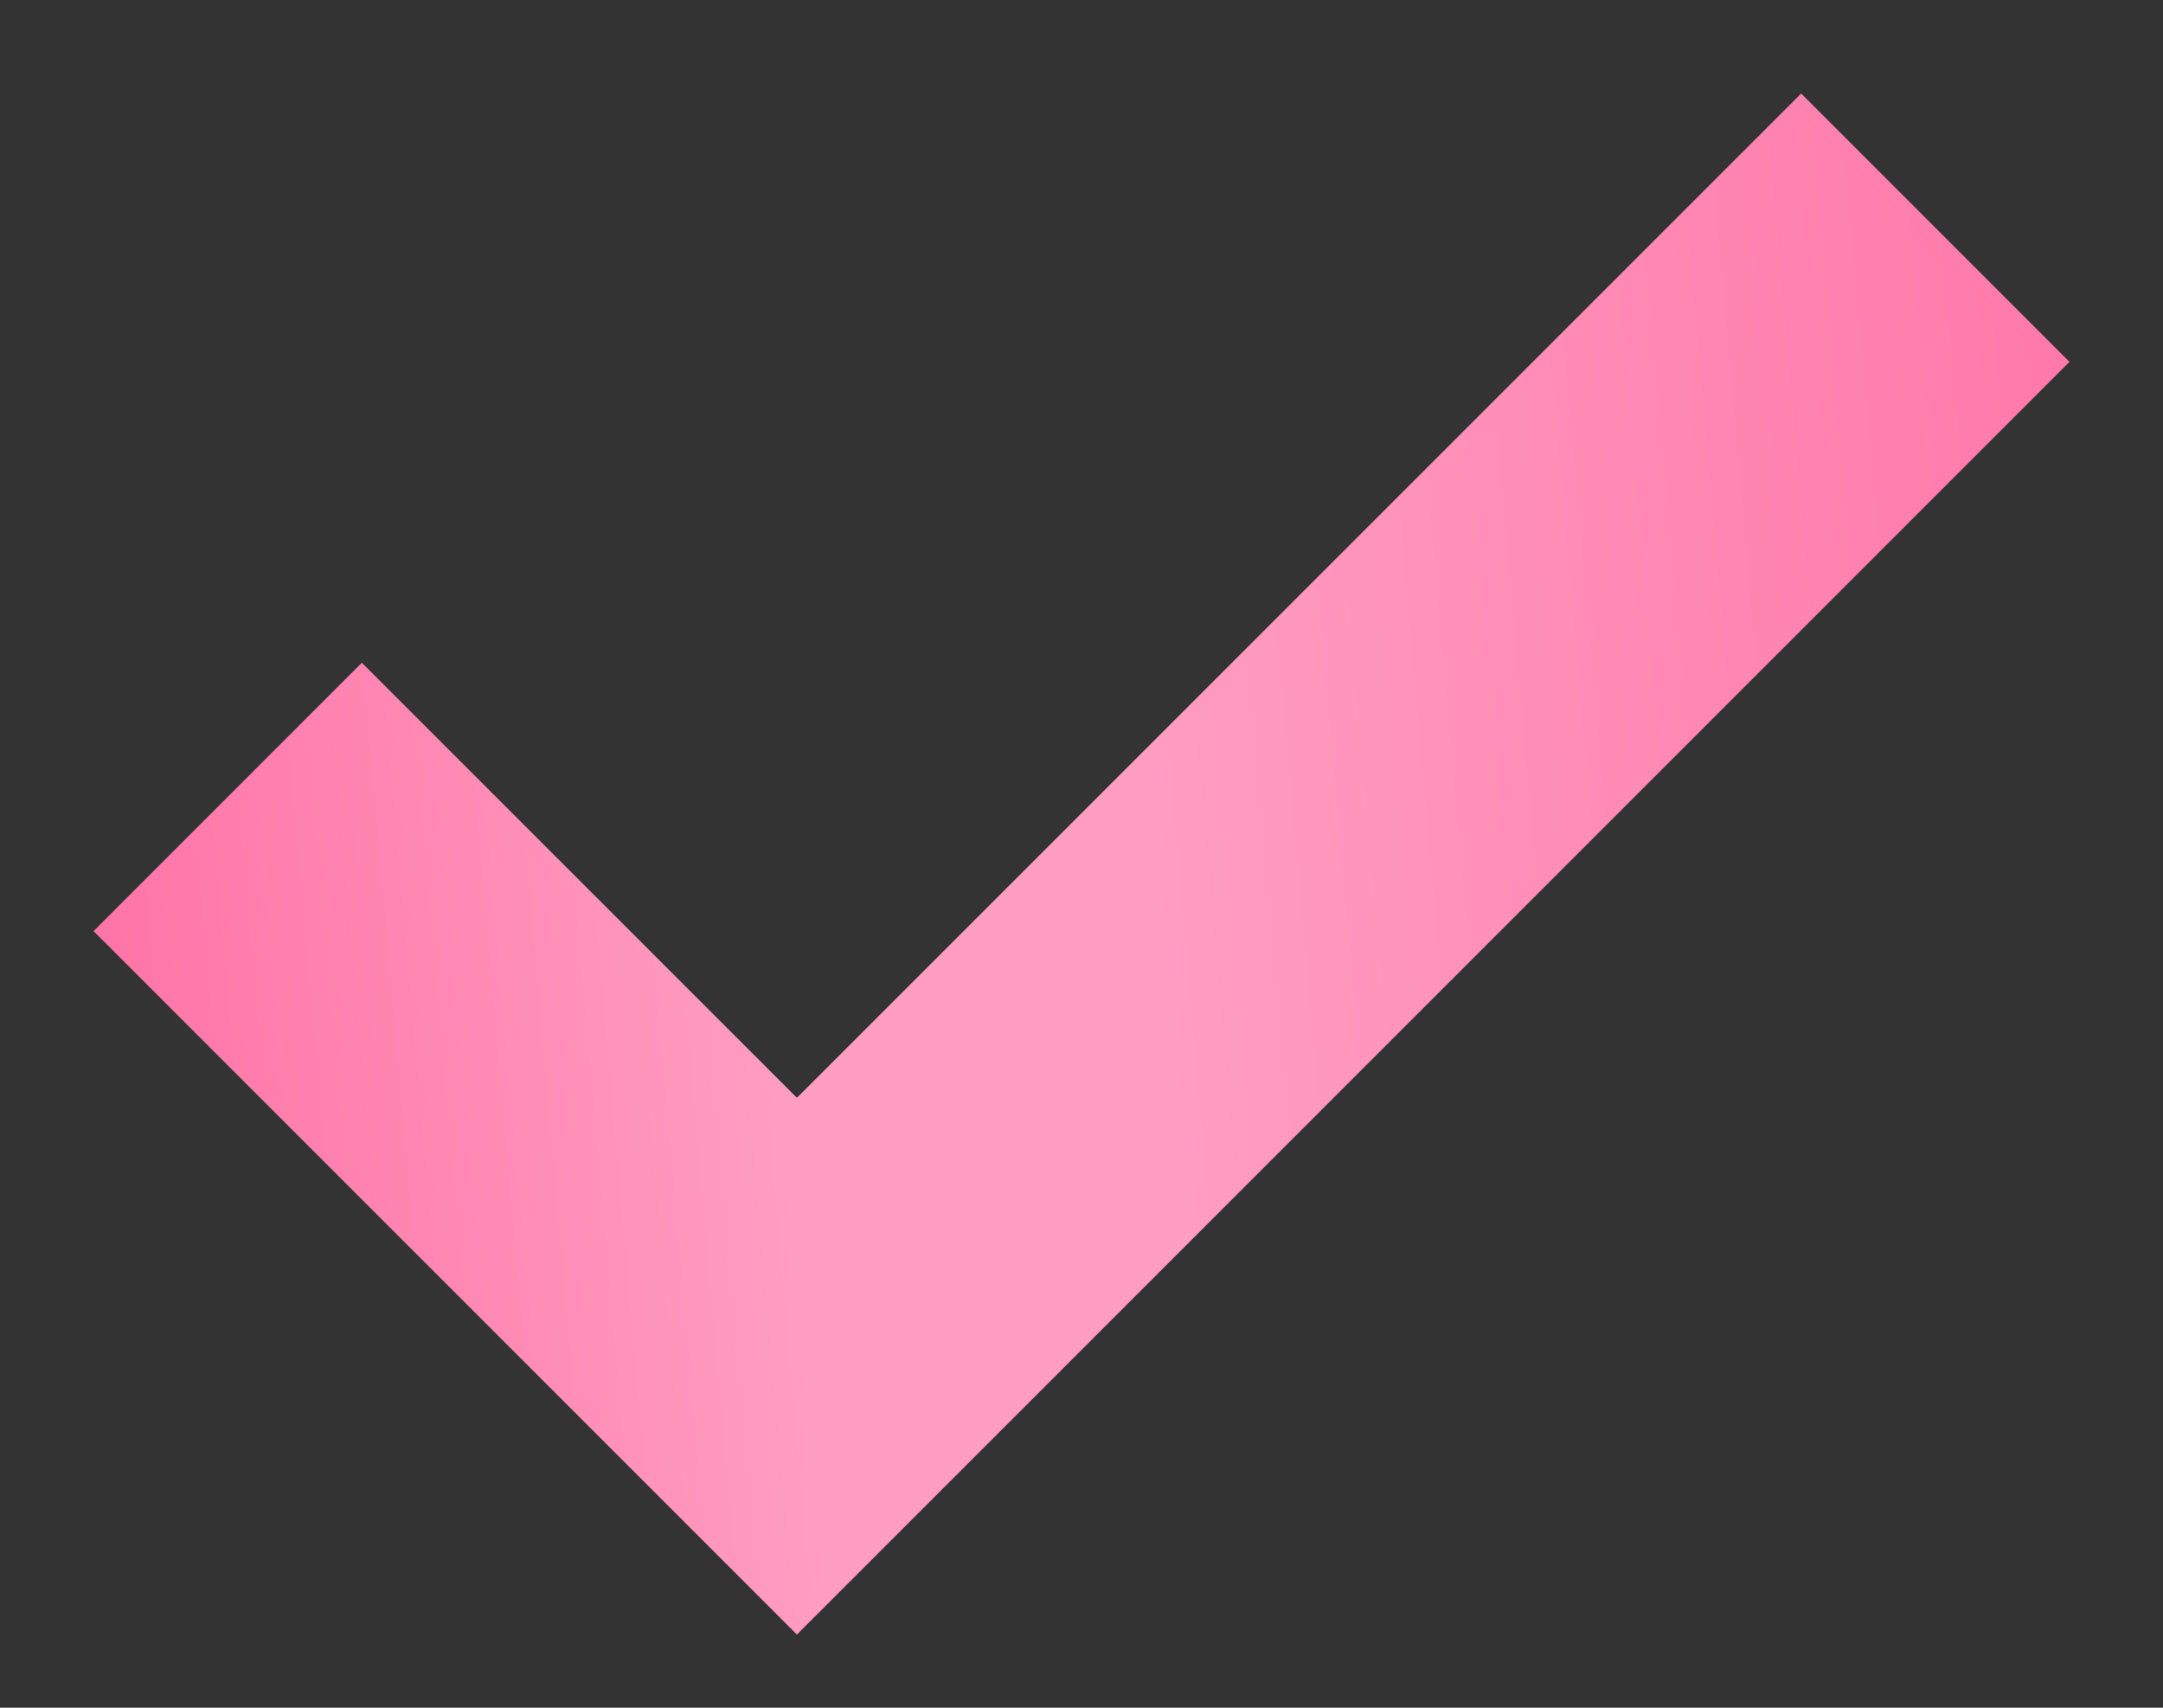 <?xml version="1.0" encoding="UTF-8"?> <svg xmlns="http://www.w3.org/2000/svg" width="19" height="15" viewBox="0 0 19 15" fill="none"><rect x="0" y="0" width="19" height="15" fill="#333333" stroke="none"/> <path d="M2 7L7 12L17 2" stroke="#FF72A5" stroke-width="3.333"></path> <path d="M2 7L7 12L17 2" stroke="url(#paint0_linear_0_2379)" stroke-opacity="0.3" stroke-width="3.333"></path> <defs> <linearGradient id="paint0_linear_0_2379" x1="21.384" y1="1.106" x2="0.091" y2="2.99" gradientUnits="userSpaceOnUse"> <stop offset="0.081" stop-color="white" stop-opacity="0"></stop> <stop offset="0.547" stop-color="white"></stop> <stop offset="0.714" stop-color="white"></stop> <stop offset="1" stop-color="white" stop-opacity="0"></stop> </linearGradient> </defs> </svg> 